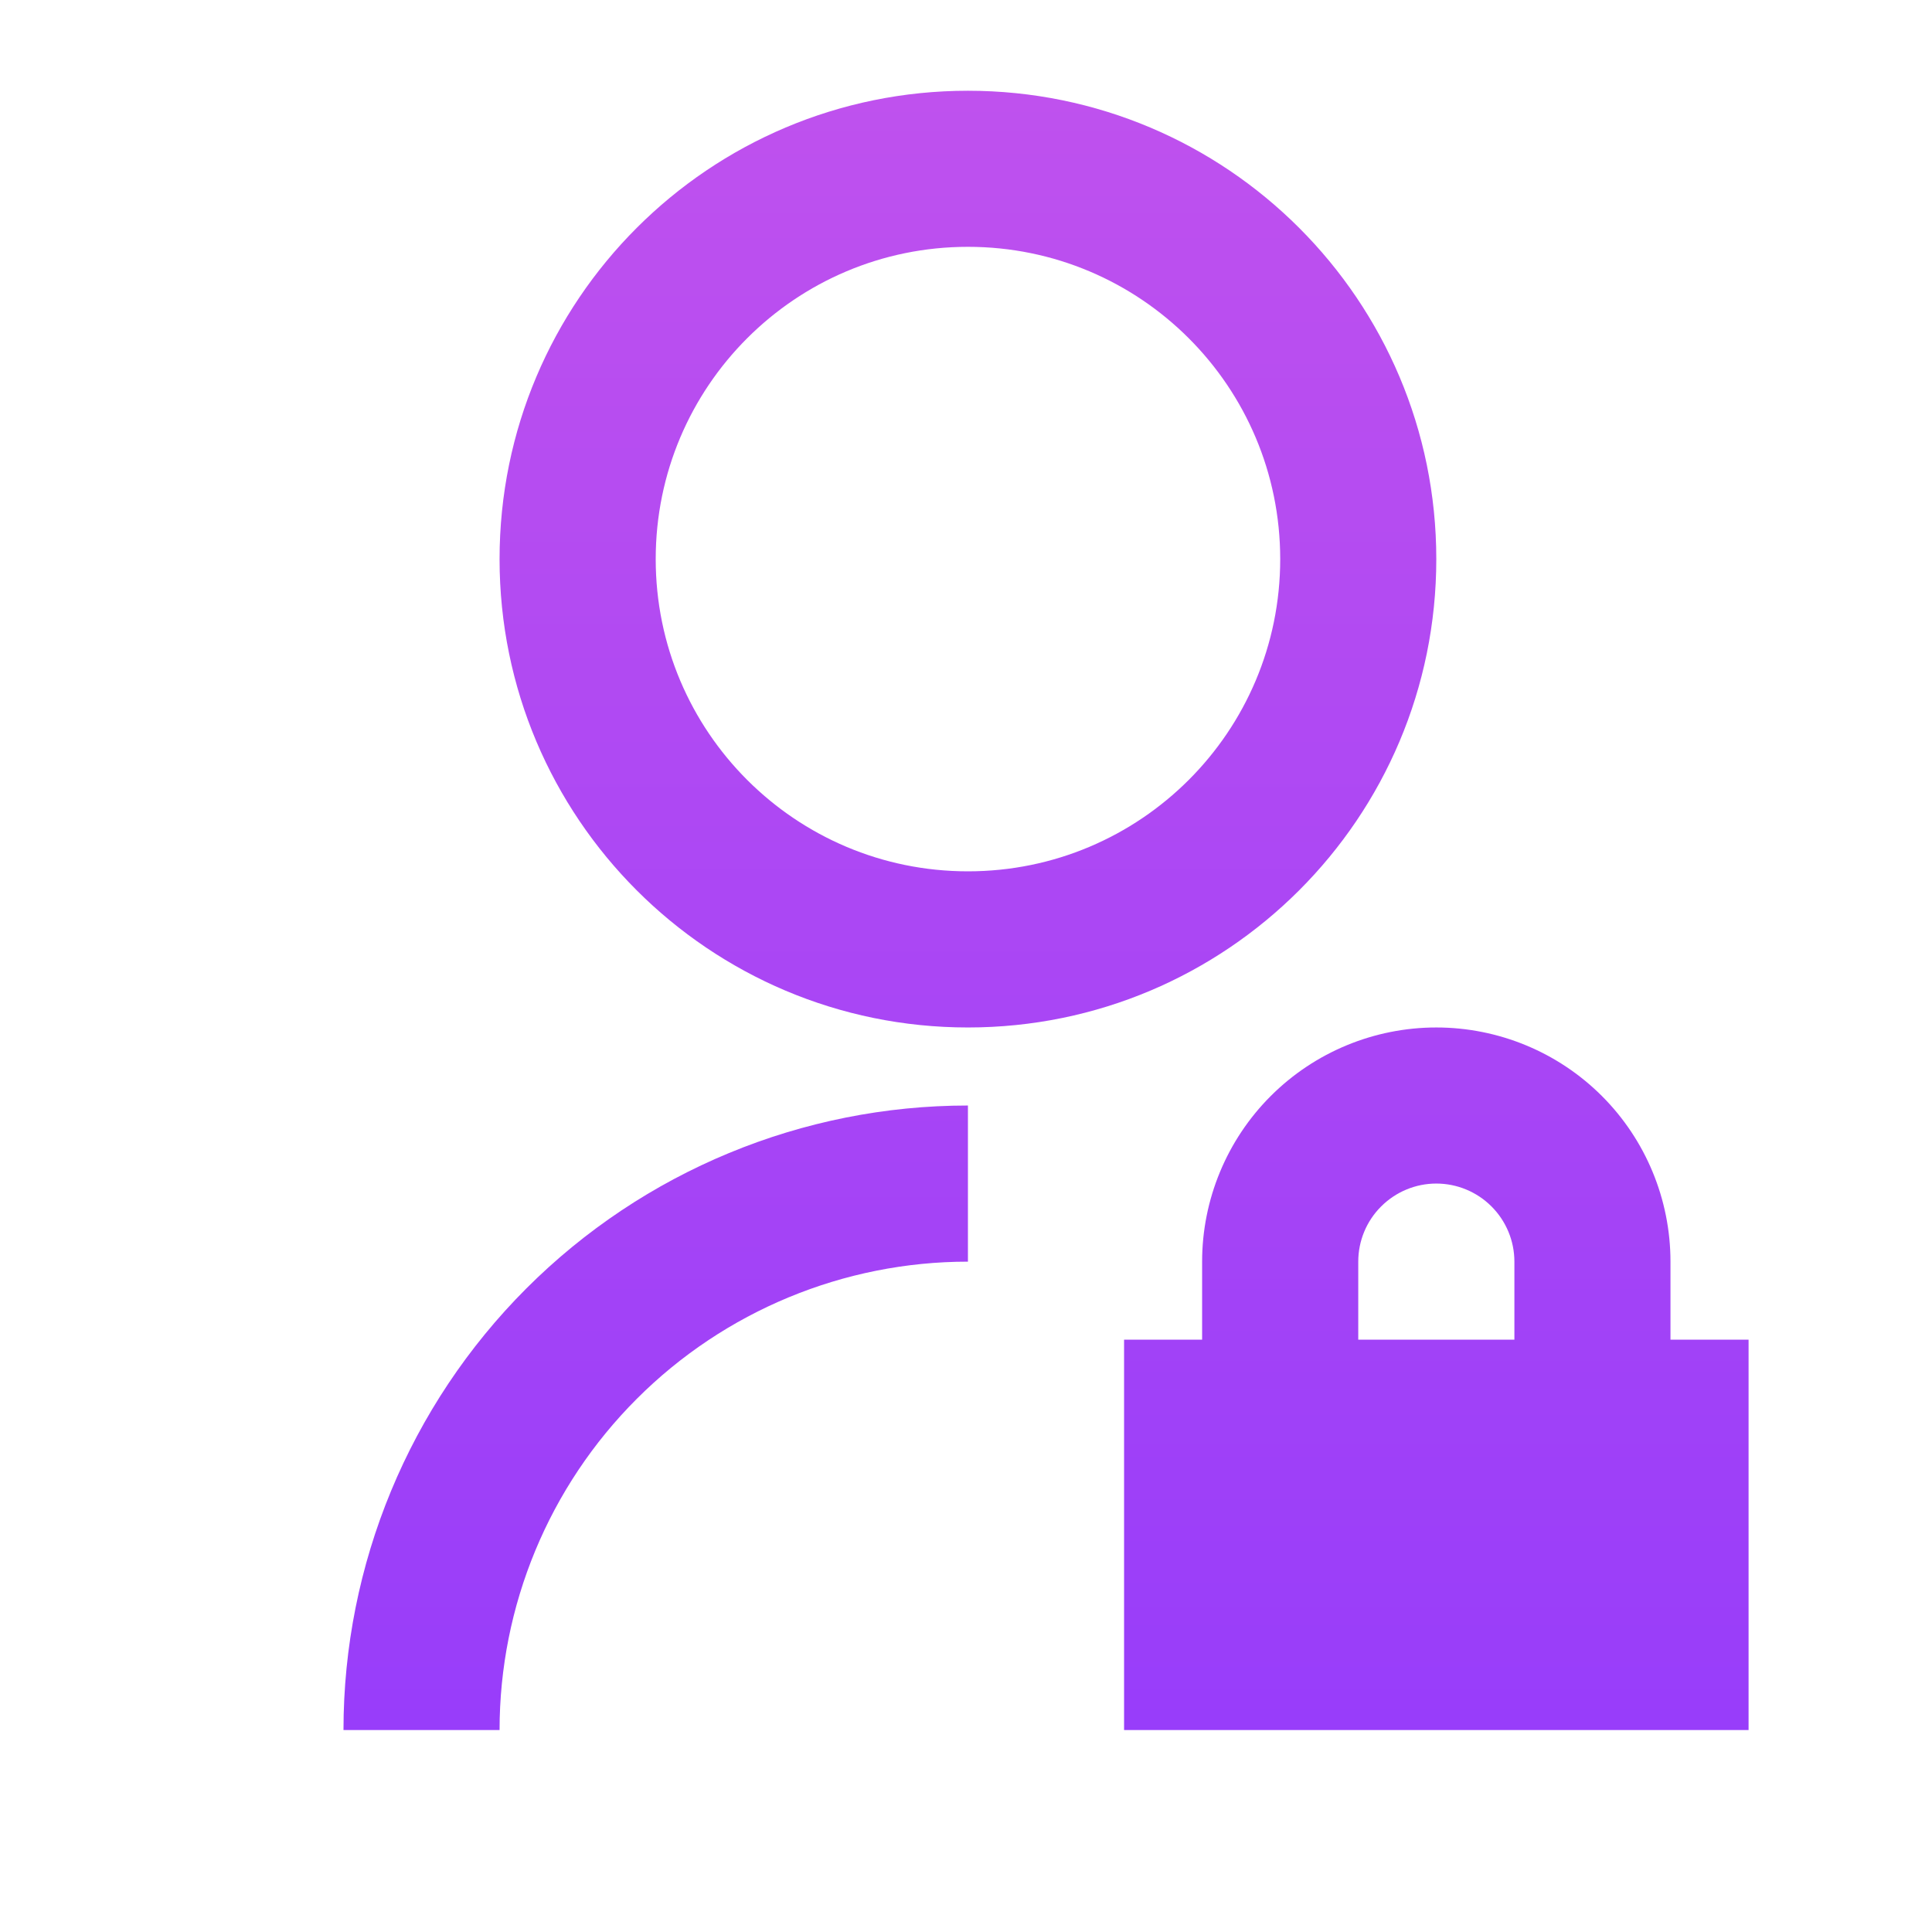<svg width="33" height="33" viewBox="0 0 33 33" fill="none" xmlns="http://www.w3.org/2000/svg">
<g clip-path="url(#clip0_714_869)">
<path d="M16.533 18.883V21.55C14.412 21.55 12.377 22.393 10.877 23.893C9.376 25.393 8.533 27.428 8.533 29.55H5.867C5.867 26.721 6.991 24.008 8.991 22.007C10.991 20.007 13.704 18.883 16.533 18.883ZM16.533 17.55C12.113 17.55 8.533 13.97 8.533 9.55C8.533 5.13 12.113 1.55 16.533 1.55C20.953 1.55 24.533 5.13 24.533 9.55C24.533 13.97 20.953 17.55 16.533 17.55ZM16.533 14.883C19.48 14.883 21.867 12.496 21.867 9.55C21.867 6.603 19.48 4.216 16.533 4.216C13.587 4.216 11.2 6.603 11.2 9.55C11.2 12.496 13.587 14.883 16.533 14.883ZM28.533 22.883H29.867V29.55H19.2V22.883H20.533V21.55C20.533 20.489 20.955 19.471 21.705 18.721C22.455 17.971 23.473 17.55 24.533 17.55C25.594 17.55 26.612 17.971 27.362 18.721C28.112 19.471 28.533 20.489 28.533 21.55V22.883ZM25.867 22.883V21.55C25.867 21.196 25.726 20.857 25.476 20.607C25.226 20.357 24.887 20.216 24.533 20.216C24.18 20.216 23.841 20.357 23.591 20.607C23.34 20.857 23.2 21.196 23.2 21.55V22.883H25.867Z" fill="url(#paint0_linear_714_869)"/>
</g>
<defs>
<linearGradient id="paint0_linear_714_869" x1="17.867" y1="1.55" x2="17.867" y2="29.55" gradientUnits="userSpaceOnUse">
<stop stop-color="#BF51EE"/>
<stop offset="1" stop-color="#983DFA"/>
</linearGradient>
<clipPath id="clip0_714_869">
<rect width="32" height="32" fill="white" transform="translate(0.533 0.217)"/>
</clipPath>
</defs>
</svg>

